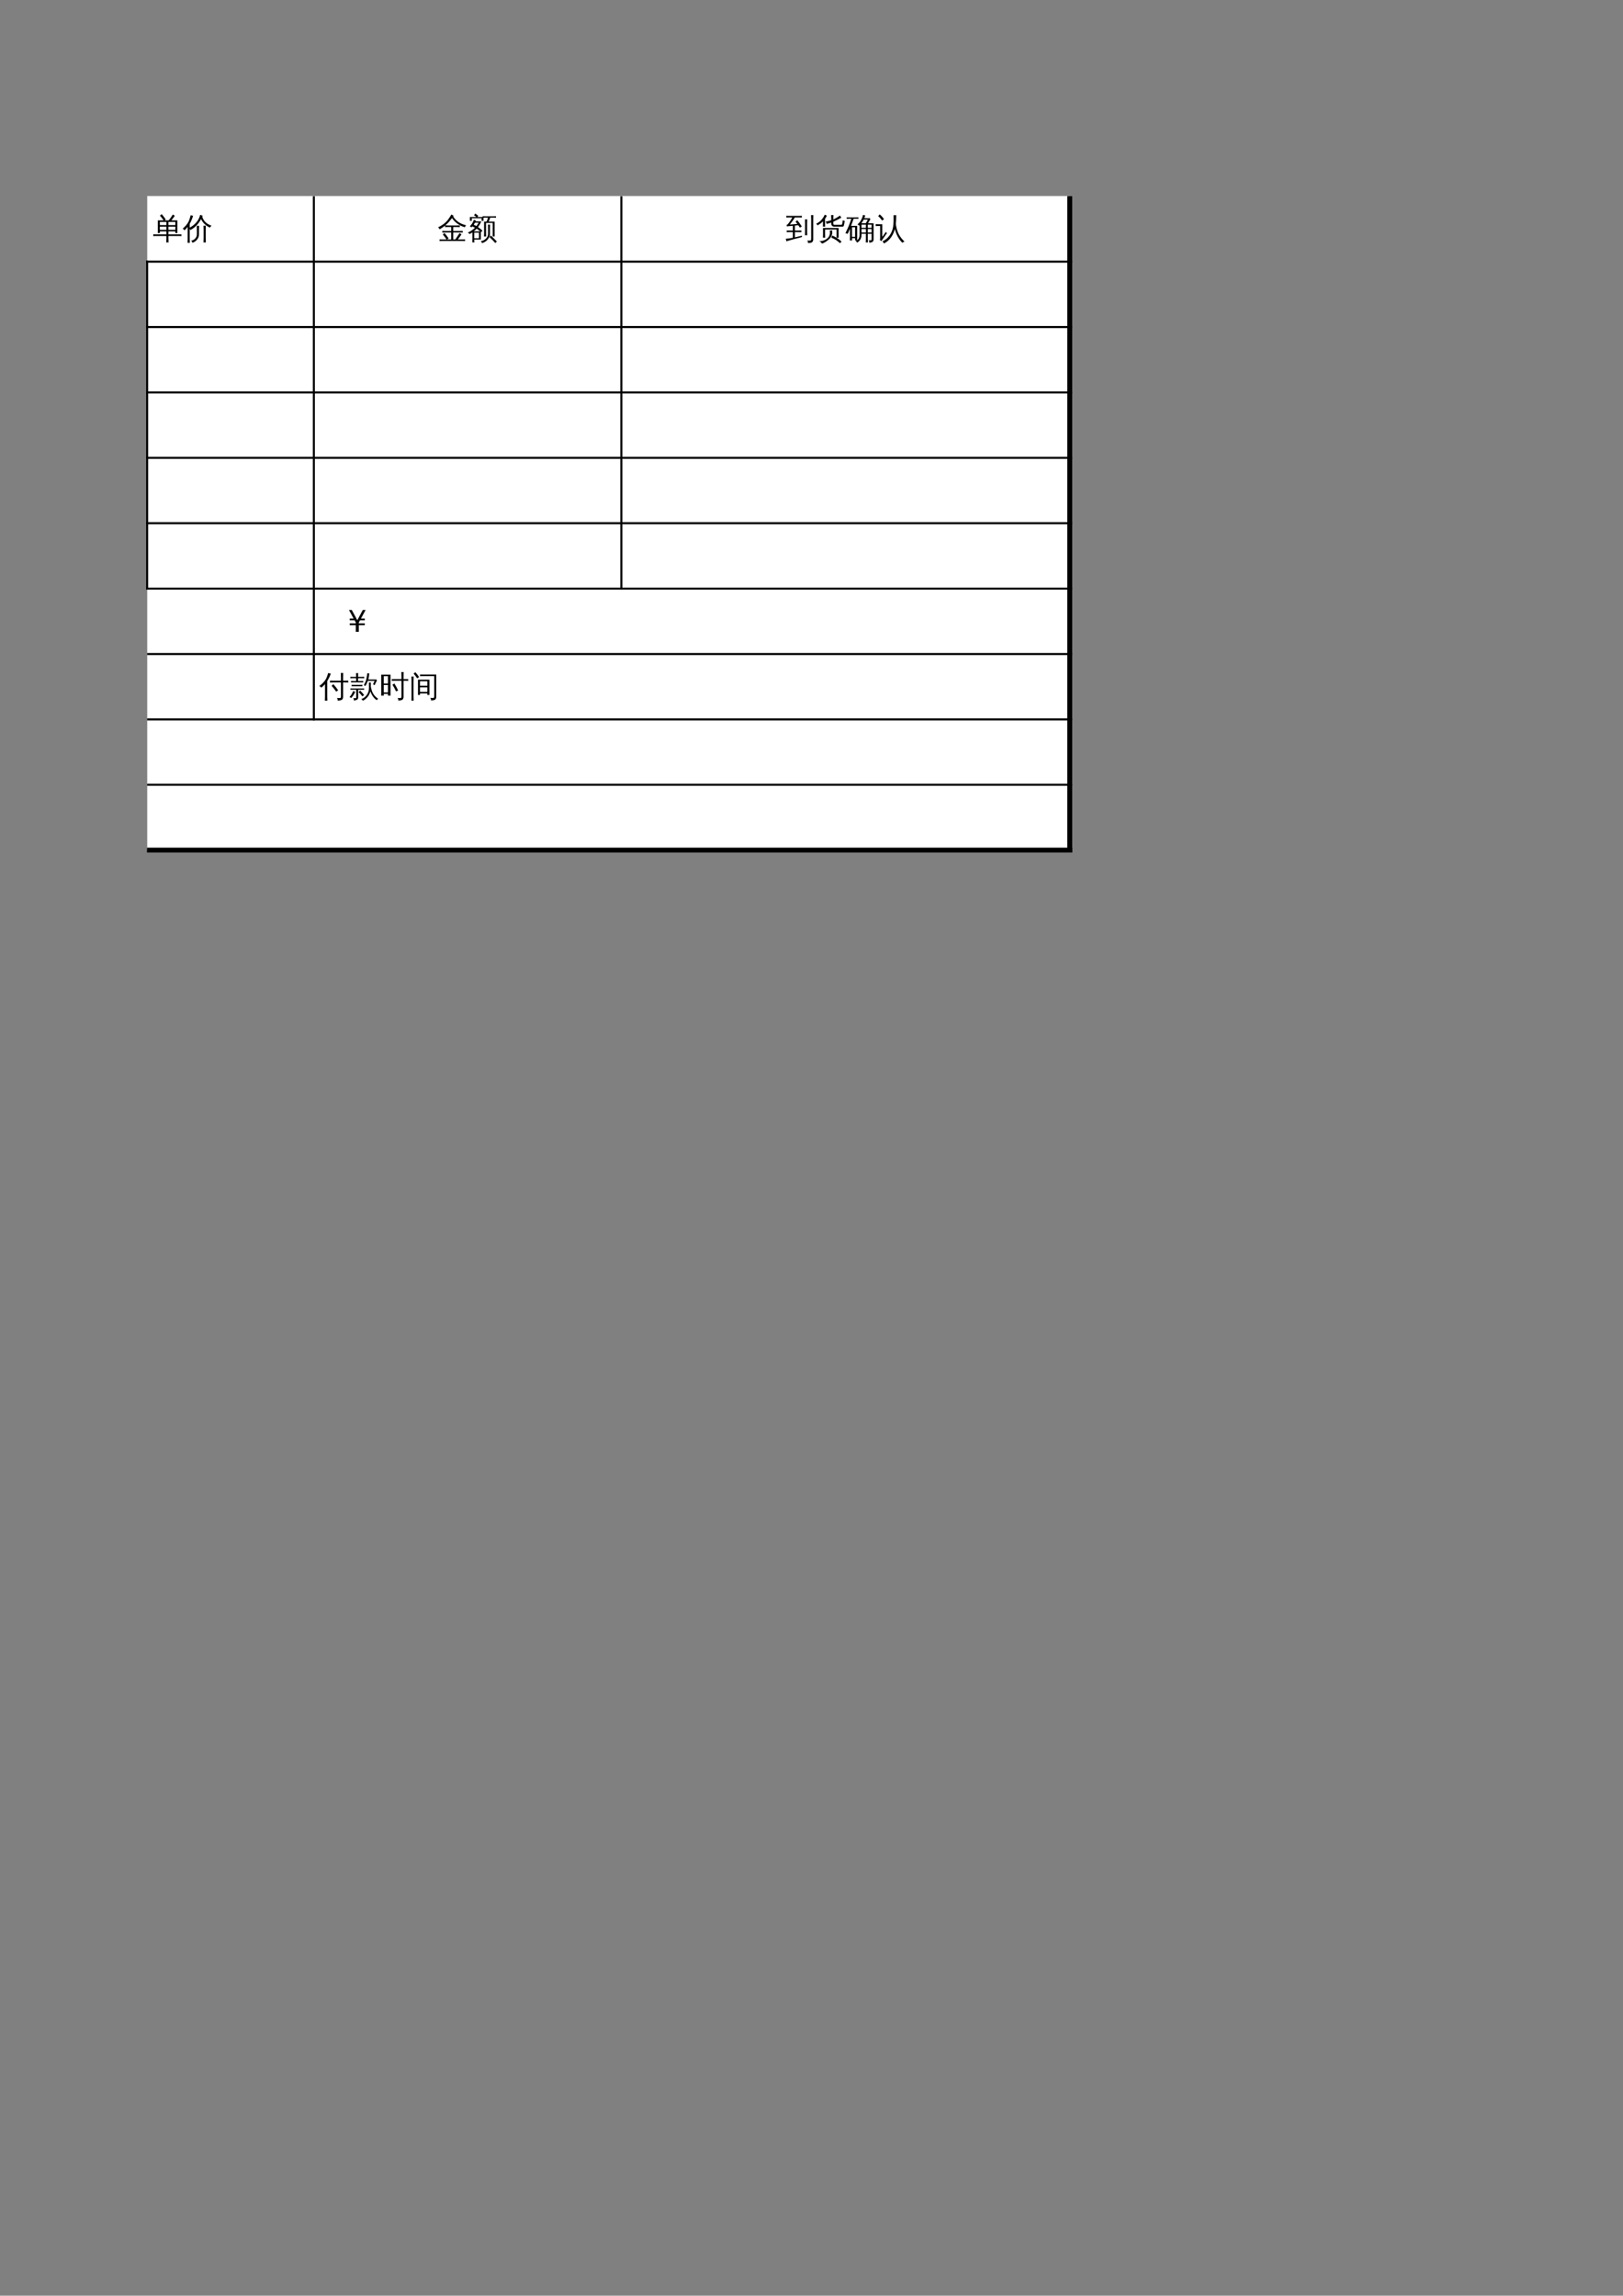 <?xml version="1.0" encoding="UTF-8"?>
<svg xmlns="http://www.w3.org/2000/svg" xmlns:xlink="http://www.w3.org/1999/xlink" width="595.304pt" height="841.89pt" viewBox="0 0 595.304 841.89" version="1.1">
<rect x="0" y="0" width="595.304" height="841.89" fill="#808080" stroke="none"/>
<defs>
<g>
<symbol overflow="visible" id="glyph0-0">
<path style="stroke:none;" d="M 0.359 0 L 0.359 -7.328 L 3.281 -7.328 L 3.281 0 Z M 0.734 -0.359 L 2.922 -0.359 L 2.922 -6.969 L 0.734 -6.969 Z M 0.734 -0.359 "/>
</symbol>
<symbol overflow="visible" id="glyph0-1">
<path style="stroke:none;" d="M 5.812 1.328 C 5.531 1.297 5.25 1.297 4.969 1.328 C 5 0.805 5.016 0.289 5.016 -0.219 L 5.016 -1.047 L 1.359 -1.047 C 0.973 -1.047 0.582 -1.035 0.188 -1.016 C 0.219 -1.234 0.219 -1.445 0.188 -1.656 C 0.582 -1.633 0.973 -1.625 1.359 -1.625 L 5.016 -1.625 L 5.016 -2.734 L 2.625 -2.734 L 2.625 -2.141 L 1.875 -2.141 L 1.875 -6.766 L 4 -6.766 C 3.594 -7.379 3.145 -7.961 2.656 -8.516 L 3.281 -9.062 C 3.832 -8.438 4.336 -7.781 4.797 -7.094 L 4.297 -6.766 L 5.828 -6.766 C 6.129 -7.098 6.453 -7.52 6.797 -8.031 L 7.375 -8.922 C 7.602 -8.754 7.844 -8.613 8.094 -8.5 C 7.789 -7.957 7.367 -7.379 6.828 -6.766 L 9.047 -6.766 L 9.047 -2.141 L 8.297 -2.141 L 8.297 -2.734 L 5.766 -2.734 L 5.766 -1.625 L 9.391 -1.625 C 9.773 -1.625 10.16 -1.633 10.547 -1.656 C 10.516 -1.445 10.516 -1.234 10.547 -1.016 C 10.16 -1.035 9.773 -1.047 9.391 -1.047 L 5.766 -1.047 L 5.766 -0.219 C 5.766 0.289 5.781 0.805 5.812 1.328 Z M 5.766 -3.297 L 8.297 -3.297 L 8.297 -4.484 L 5.766 -4.484 Z M 5.016 -3.297 L 5.016 -4.484 L 2.625 -4.484 L 2.625 -3.297 Z M 5.766 -5.047 L 8.297 -5.047 L 8.297 -6.203 L 6.312 -6.203 L 6.266 -6.141 C 6.242 -6.16 6.227 -6.18 6.219 -6.203 L 5.766 -6.203 Z M 5.016 -5.047 L 5.016 -6.203 L 2.625 -6.203 C 2.625 -5.816 2.625 -5.43 2.625 -5.047 Z M 5.016 -5.047 "/>
</symbol>
<symbol overflow="visible" id="glyph0-2">
<path style="stroke:none;" d="M 8.484 1.328 C 8.203 1.297 7.914 1.297 7.625 1.328 C 7.656 0.797 7.672 0.27 7.672 -0.25 L 7.672 -3.25 C 7.672 -3.77 7.656 -4.297 7.625 -4.828 C 7.914 -4.797 8.203 -4.797 8.484 -4.828 C 8.461 -4.297 8.453 -3.77 8.453 -3.25 L 8.453 -0.25 C 8.453 0.27 8.461 0.797 8.484 1.328 Z M 5.203 -1.641 L 5.203 -3.219 C 5.203 -3.738 5.191 -4.266 5.172 -4.797 C 5.461 -4.766 5.742 -4.766 6.016 -4.797 C 5.992 -4.266 5.984 -3.738 5.984 -3.219 L 5.984 -1.641 C 5.984 -0.93 5.75 -0.297 5.281 0.266 C 4.812 0.836 4.242 1.223 3.578 1.422 C 3.504 1.117 3.332 0.879 3.062 0.703 C 3.656 0.609 4.16 0.336 4.578 -0.109 C 4.992 -0.555 5.203 -1.066 5.203 -1.641 Z M 10.594 -4.797 C 10.332 -4.641 10.148 -4.414 10.047 -4.125 C 9.398 -4.363 8.77 -4.758 8.156 -5.312 C 7.551 -5.863 7.078 -6.508 6.734 -7.25 C 5.742 -5.395 4.438 -4.055 2.812 -3.234 C 2.707 -3.535 2.523 -3.773 2.266 -3.953 C 3.266 -4.422 4.141 -5.07 4.891 -5.906 C 5.641 -6.738 6.148 -7.707 6.422 -8.812 C 6.711 -8.676 7.016 -8.578 7.328 -8.516 C 7.266 -8.367 7.207 -8.234 7.156 -8.109 C 7.52 -7.004 8.133 -6.164 9 -5.594 C 9.488 -5.27 10.02 -5.004 10.594 -4.797 Z M 2.609 1.469 C 2.473 1.445 2.336 1.438 2.203 1.438 C 2.066 1.438 1.93 1.445 1.797 1.469 C 1.816 0.926 1.828 0.383 1.828 -0.156 L 1.828 -4.391 L 1.609 -4.109 C 1.316 -3.754 1 -3.426 0.656 -3.125 C 0.582 -3.25 0.488 -3.363 0.375 -3.469 C 0.258 -3.582 0.129 -3.676 -0.016 -3.75 C 0.348 -4.039 0.688 -4.359 1 -4.703 C 1.57 -5.316 1.988 -5.926 2.25 -6.531 C 2.363 -6.789 2.488 -7.145 2.625 -7.594 C 2.77 -8.039 2.875 -8.406 2.938 -8.688 C 3.082 -8.633 3.227 -8.586 3.375 -8.547 C 3.52 -8.504 3.664 -8.473 3.812 -8.453 C 3.582 -7.66 3.285 -6.895 2.922 -6.156 C 2.805 -5.938 2.691 -5.727 2.578 -5.531 L 2.578 -0.156 C 2.578 0.383 2.586 0.926 2.609 1.469 Z M 2.609 1.469 "/>
</symbol>
<symbol overflow="visible" id="glyph0-3">
<path style="stroke:none;" d="M 5.703 -8.234 C 6.711 -6.566 8.312 -5.477 10.5 -4.969 C 10.25 -4.781 10.094 -4.539 10.031 -4.25 C 9.094 -4.488 8.203 -4.91 7.359 -5.516 C 6.523 -6.117 5.832 -6.82 5.281 -7.625 C 4.539 -6.582 3.727 -5.688 2.844 -4.938 C 3.195 -4.914 3.551 -4.906 3.906 -4.906 L 7.031 -4.906 C 7.414 -4.906 7.797 -4.914 8.172 -4.938 C 8.148 -4.727 8.148 -4.52 8.172 -4.312 C 7.797 -4.332 7.414 -4.344 7.031 -4.344 L 5.75 -4.344 L 5.75 -2.891 L 8.094 -2.891 C 8.469 -2.891 8.848 -2.898 9.234 -2.922 C 9.211 -2.711 9.211 -2.504 9.234 -2.297 C 8.848 -2.316 8.469 -2.328 8.094 -2.328 L 5.75 -2.328 L 5.75 0.219 L 6.516 0.219 L 7.516 -1.297 L 8.094 -2.125 C 8.301 -1.938 8.531 -1.773 8.781 -1.641 L 8.203 -0.812 L 7.422 0.219 L 8.938 0.219 C 9.312 0.219 9.695 0.207 10.094 0.188 C 10.07 0.395 10.07 0.602 10.094 0.812 C 9.695 0.789 9.312 0.781 8.938 0.781 L 7.031 0.781 C 7.031 0.801 7.02 0.801 7 0.781 L 1.891 0.781 C 1.504 0.781 1.117 0.789 0.734 0.812 C 0.754 0.602 0.754 0.395 0.734 0.188 C 1.117 0.207 1.504 0.219 1.891 0.219 L 3.297 0.219 C 2.879 -0.414 2.422 -1.02 1.922 -1.594 L 2.547 -2.141 C 3.086 -1.516 3.586 -0.859 4.047 -0.172 L 3.453 0.219 L 5 0.219 L 5 -2.328 L 2.891 -2.328 C 2.516 -2.328 2.129 -2.316 1.734 -2.297 C 1.754 -2.504 1.754 -2.711 1.734 -2.922 C 2.129 -2.898 2.516 -2.891 2.891 -2.891 L 5 -2.891 L 5 -4.344 L 3.906 -4.344 C 3.508 -4.344 3.125 -4.332 2.75 -4.312 C 2.758 -4.5 2.758 -4.68 2.75 -4.859 C 2.102 -4.316 1.43 -3.863 0.734 -3.5 C 0.629 -3.789 0.445 -4.031 0.188 -4.219 C 1.727 -4.969 2.883 -5.828 3.656 -6.797 C 4.164 -7.473 4.641 -8.188 5.078 -8.938 C 5.328 -8.77 5.594 -8.625 5.875 -8.5 Z M 5.703 -8.234 "/>
</symbol>
<symbol overflow="visible" id="glyph0-4">
<path style="stroke:none;" d="M 2.5 1.312 C 2.238 1.281 1.984 1.281 1.734 1.312 C 1.754 0.844 1.766 0.367 1.766 -0.109 L 1.766 -2.359 C 1.441 -2.141 1.102 -1.941 0.75 -1.766 C 0.562 -1.984 0.344 -2.16 0.094 -2.297 C 1.094 -2.723 1.973 -3.32 2.734 -4.094 C 2.41 -4.27 2.082 -4.426 1.75 -4.562 C 1.645 -4.445 1.523 -4.32 1.391 -4.188 C 1.254 -4.395 1.066 -4.539 0.828 -4.625 C 1.16 -4.926 1.438 -5.254 1.656 -5.609 C 1.883 -5.961 2.109 -6.422 2.328 -6.984 C 2.555 -6.879 2.797 -6.797 3.047 -6.734 C 3.016 -6.617 2.977 -6.504 2.938 -6.391 L 5.031 -6.391 C 4.727 -5.648 4.328 -4.957 3.828 -4.312 C 4.43 -3.914 4.984 -3.473 5.484 -2.984 L 4.938 -2.438 L 4.875 -2.5 L 4.875 0.25 L 2.453 0.25 C 2.461 0.602 2.477 0.957 2.5 1.312 Z M 1.547 -6.594 L 0.844 -6.594 L 0.844 -8 L 3.25 -8 L 2.375 -8.672 L 2.844 -9.281 L 3.938 -8.438 L 3.594 -8 L 5.844 -8 L 5.844 -6.594 L 5.141 -6.594 L 5.141 -7.547 L 1.547 -7.547 Z M 4.172 -2.266 L 2.453 -2.266 L 2.453 -0.219 L 4.172 -0.219 Z M 2.25 -2.734 L 4.625 -2.734 C 4.227 -3.098 3.797 -3.43 3.328 -3.734 C 3.004 -3.367 2.645 -3.035 2.25 -2.734 Z M 3.25 -4.688 C 3.562 -5.082 3.832 -5.5 4.062 -5.938 L 2.734 -5.938 C 2.598 -5.676 2.441 -5.426 2.266 -5.188 C 2.598 -5.031 2.926 -4.863 3.25 -4.688 Z M 10.75 0.984 L 10.172 1.531 C 9.828 1.145 9.477 0.77 9.125 0.406 C 8.77 0.051 8.406 -0.297 8.031 -0.641 L 8.547 -1.234 C 8.93 -0.879 9.305 -0.516 9.672 -0.141 C 10.047 0.223 10.406 0.598 10.75 0.984 Z M 7.484 -5.25 C 7.609 -5.227 7.734 -5.219 7.859 -5.219 C 7.992 -5.219 8.125 -5.227 8.25 -5.25 C 8.227 -4.758 8.219 -4.27 8.219 -3.781 L 8.219 -1.844 C 8.219 -1.395 8.113 -0.961 7.906 -0.547 C 7.707 -0.141 7.438 0.227 7.094 0.562 C 6.582 1.051 5.984 1.383 5.297 1.562 C 5.266 1.426 5.207 1.297 5.125 1.172 C 5.039 1.047 4.93 0.945 4.797 0.875 C 5.504 0.781 6.133 0.477 6.688 -0.031 C 7.238 -0.551 7.516 -1.156 7.516 -1.844 L 7.516 -3.781 C 7.516 -4.27 7.504 -4.758 7.484 -5.25 Z M 6.516 -7.781 C 6.18 -7.781 5.848 -7.77 5.516 -7.75 C 5.535 -7.844 5.547 -7.938 5.547 -8.031 C 5.547 -8.125 5.535 -8.211 5.516 -8.297 C 5.848 -8.273 6.18 -8.266 6.516 -8.266 L 9.453 -8.266 C 9.785 -8.266 10.113 -8.273 10.438 -8.297 C 10.438 -8.211 10.438 -8.125 10.438 -8.031 C 10.438 -7.938 10.438 -7.844 10.438 -7.75 C 10.113 -7.77 9.785 -7.781 9.453 -7.781 L 8.266 -7.781 C 8.242 -7.582 8.195 -7.375 8.125 -7.156 C 8.051 -6.945 7.922 -6.672 7.734 -6.328 L 7.719 -6.312 L 9.922 -6.312 L 9.922 -0.875 L 9.219 -0.875 L 9.219 -5.828 L 7.438 -5.828 L 7.422 -5.781 C 7.41 -5.789 7.395 -5.805 7.375 -5.828 C 7.176 -5.828 6.973 -5.828 6.766 -5.828 L 6.781 -2.297 C 6.781 -1.805 6.789 -1.32 6.812 -0.844 C 6.688 -0.852 6.555 -0.859 6.422 -0.859 C 6.297 -0.859 6.164 -0.852 6.031 -0.844 C 6.051 -1.32 6.062 -1.805 6.062 -2.297 L 6.062 -6.312 C 6.352 -6.312 6.641 -6.312 6.922 -6.312 C 6.992 -6.426 7.062 -6.551 7.125 -6.688 C 7.188 -6.832 7.281 -7.086 7.406 -7.453 L 7.5 -7.781 Z M 6.516 -7.781 "/>
</symbol>
<symbol overflow="visible" id="glyph0-5">
<path style="stroke:none;" d="M 2.688 -2.469 L 1.594 -2.469 C 1.207 -2.469 0.82 -2.461 0.438 -2.453 C 0.457 -2.66 0.457 -2.867 0.438 -3.078 C 0.82 -3.055 1.207 -3.047 1.594 -3.047 L 2.688 -3.047 L 2.688 -4.797 L 0.469 -4.578 L 0.422 -5.141 C 0.566 -5.148 0.688 -5.207 0.781 -5.312 C 0.977 -5.508 1.258 -5.875 1.625 -6.406 C 2 -6.945 2.285 -7.43 2.484 -7.859 L 1.453 -7.859 C 1.066 -7.859 0.68 -7.848 0.297 -7.828 C 0.316 -8.035 0.316 -8.242 0.297 -8.453 C 0.68 -8.43 1.066 -8.422 1.453 -8.422 L 4.859 -8.422 C 5.242 -8.422 5.629 -8.43 6.016 -8.453 C 5.992 -8.242 5.992 -8.035 6.016 -7.828 C 5.629 -7.848 5.242 -7.859 4.859 -7.859 L 3.438 -7.859 C 3.281 -7.535 2.961 -7.055 2.484 -6.422 C 2.055 -5.828 1.758 -5.438 1.594 -5.25 L 4.344 -5.469 L 3.688 -6.297 L 4.312 -6.828 C 4.914 -6.109 5.473 -5.352 5.984 -4.562 L 5.297 -4.109 C 5.098 -4.41 4.898 -4.695 4.703 -4.969 L 4.359 -4.969 L 3.453 -4.859 L 3.453 -3.047 L 4.688 -3.047 C 5.082 -3.047 5.469 -3.055 5.844 -3.078 C 5.82 -2.867 5.82 -2.66 5.844 -2.453 C 5.469 -2.461 5.082 -2.469 4.688 -2.469 L 3.453 -2.469 L 3.453 -0.547 C 4.023 -0.672 4.883 -0.879 6.031 -1.172 L 6.031 -0.656 C 3.562 -0.039 1.648 0.477 0.297 0.906 C 0.305 0.57 0.227 0.266 0.062 -0.016 C 0.906 -0.086 1.781 -0.211 2.688 -0.391 Z M 9.375 -8.719 C 9.508 -8.707 9.645 -8.703 9.781 -8.703 C 9.926 -8.703 10.066 -8.707 10.203 -8.719 C 10.18 -8.207 10.172 -7.695 10.172 -7.188 L 10.172 0.188 C 10.172 0.602 10.062 0.922 9.844 1.141 C 9.758 1.242 9.633 1.32 9.469 1.375 C 9.312 1.438 9.176 1.473 9.062 1.484 C 8.945 1.492 8.805 1.504 8.641 1.516 L 8.219 1.531 C 8.25 1.363 8.242 1.195 8.203 1.031 C 8.16 0.863 8.082 0.723 7.969 0.609 C 8.188 0.629 8.445 0.641 8.75 0.641 C 9.051 0.648 9.238 0.613 9.312 0.531 C 9.383 0.457 9.422 0.188 9.422 -0.281 L 9.422 -7.188 C 9.422 -7.695 9.406 -8.207 9.375 -8.719 Z M 7.969 -1.297 C 7.832 -1.316 7.691 -1.328 7.547 -1.328 C 7.41 -1.328 7.273 -1.316 7.141 -1.297 C 7.16 -1.805 7.172 -2.32 7.172 -2.844 L 7.172 -5.625 C 7.172 -6.125 7.16 -6.633 7.141 -7.156 C 7.273 -7.145 7.41 -7.141 7.547 -7.141 C 7.691 -7.141 7.832 -7.145 7.969 -7.156 C 7.945 -6.633 7.938 -6.125 7.938 -5.625 L 7.938 -2.844 C 7.938 -2.32 7.945 -1.805 7.969 -1.297 Z M 7.969 -1.297 "/>
</symbol>
<symbol overflow="visible" id="glyph0-6">
<path style="stroke:none;" d="M 2.75 -3.984 L 8.484 -3.984 L 8.484 -0.406 L 7.75 -0.406 C 8.414 0 9.02 0.473 9.562 1.016 L 8.984 1.594 C 8.066 0.707 7.016 0.031 5.828 -0.438 L 6.125 -1.219 C 6.688 -1 7.223 -0.727 7.734 -0.406 L 7.734 -3.422 L 3.516 -3.422 L 3.516 -1.984 C 3.523 -1.461 3.539 -0.945 3.562 -0.438 C 3.281 -0.469 3.004 -0.469 2.734 -0.438 C 2.754 -0.945 2.766 -1.457 2.766 -1.969 Z M 5.203 -2.969 C 5.504 -3 5.789 -3.055 6.062 -3.141 C 6.25 -2.398 6.172 -1.68 5.828 -0.984 C 5.629 -0.566 5.348 -0.195 4.984 0.125 C 4.629 0.457 4.188 0.797 3.656 1.141 C 3.133 1.492 2.703 1.688 2.359 1.719 C 2.129 1.301 1.785 1.031 1.328 0.906 C 2.148 0.844 2.797 0.707 3.266 0.5 C 3.734 0.289 4.113 0.051 4.406 -0.219 C 4.707 -0.5 4.922 -0.785 5.047 -1.078 C 5.18 -1.379 5.27 -1.695 5.312 -2.031 C 5.352 -2.363 5.316 -2.676 5.203 -2.969 Z M 6.531 -7.109 C 7.414 -7.516 8.234 -7.992 8.984 -8.547 C 9.129 -8.273 9.301 -8.02 9.5 -7.781 C 8.426 -7.164 7.438 -6.664 6.531 -6.281 L 6.531 -5.594 C 6.531 -5.477 6.566 -5.375 6.641 -5.281 C 6.711 -5.188 6.801 -5.141 6.906 -5.141 L 9.453 -5.141 C 9.648 -5.141 9.773 -5.305 9.828 -5.641 L 10.016 -6.828 C 10.242 -6.691 10.488 -6.613 10.75 -6.594 L 10.453 -5.078 C 10.379 -4.68 10.227 -4.484 10 -4.484 L 6.891 -4.484 C 6.566 -4.484 6.301 -4.582 6.094 -4.781 C 5.883 -4.977 5.781 -5.25 5.781 -5.594 L 5.781 -5.984 C 5.188 -5.766 4.613 -5.598 4.062 -5.484 C 4.039 -5.797 3.926 -6.07 3.719 -6.312 C 4.469 -6.445 5.156 -6.617 5.781 -6.828 L 5.781 -7.203 C 5.781 -7.703 5.766 -8.211 5.734 -8.734 C 6.016 -8.703 6.297 -8.703 6.578 -8.734 Z M 3.547 -4.469 C 3.266 -4.5 2.988 -4.5 2.719 -4.469 C 2.738 -4.977 2.75 -5.488 2.75 -6 L 2.75 -6.406 C 2.164 -5.82 1.484 -5.332 0.703 -4.938 C 0.629 -5.195 0.484 -5.406 0.266 -5.562 C 1.098 -5.945 1.781 -6.457 2.312 -7.094 C 2.75 -7.625 3.117 -8.211 3.422 -8.859 C 3.66 -8.723 3.91 -8.617 4.172 -8.547 C 3.992 -8.109 3.77 -7.695 3.5 -7.312 L 3.5 -6 C 3.5 -5.488 3.516 -4.977 3.547 -4.469 Z M 3.547 -4.469 "/>
</symbol>
<symbol overflow="visible" id="glyph0-7">
<path style="stroke:none;" d="M 8.25 1.328 C 7.977 1.297 7.711 1.297 7.453 1.328 C 7.473 0.836 7.484 0.348 7.484 -0.141 L 7.484 -1.859 L 5.875 -1.859 L 5.875 -1.359 C 5.875 -0.711 5.719 -0.148 5.406 0.328 C 5.102 0.805 4.711 1.16 4.234 1.391 C 4.141 1.117 3.961 0.91 3.703 0.766 C 4.141 0.648 4.488 0.406 4.75 0.031 C 5.02 -0.344 5.156 -0.805 5.156 -1.359 L 5.156 -5.016 L 4.969 -4.828 C 4.832 -5.047 4.645 -5.203 4.406 -5.297 C 4.957 -5.766 5.383 -6.27 5.688 -6.812 C 6 -7.363 6.258 -8.023 6.469 -8.797 C 6.719 -8.711 6.977 -8.648 7.25 -8.609 C 7.164 -8.254 7.055 -7.906 6.922 -7.562 L 9 -7.562 L 9.125 -6.969 C 9.02 -6.938 8.938 -6.875 8.875 -6.781 C 8.82 -6.688 8.625 -6.332 8.281 -5.719 L 10.312 -5.719 L 10.312 0.266 C 10.289 0.68 10.141 0.969 9.859 1.125 C 9.555 1.301 9.176 1.391 8.719 1.391 C 8.781 1.066 8.719 0.77 8.531 0.5 C 8.688 0.52 8.875 0.531 9.094 0.531 C 9.312 0.539 9.445 0.52 9.5 0.469 C 9.551 0.426 9.578 0.254 9.578 -0.047 L 9.578 -1.859 L 8.203 -1.859 L 8.203 -0.141 C 8.203 0.348 8.219 0.836 8.25 1.328 Z M 8.203 -2.312 L 9.578 -2.312 L 9.578 -3.609 L 8.203 -3.609 Z M 7.484 -2.312 L 7.484 -3.609 L 5.875 -3.609 L 5.875 -2.312 Z M 8.203 -4.062 L 9.578 -4.062 L 9.578 -5.219 L 8.203 -5.219 Z M 7.484 -4.062 L 7.484 -5.219 L 5.875 -5.219 L 5.875 -4.062 Z M 5.812 -5.719 L 7.484 -5.719 L 7.469 -5.719 L 8.219 -7.062 L 6.703 -7.062 C 6.461 -6.594 6.164 -6.145 5.812 -5.719 Z M 2.438 0.609 C 2.301 0.586 2.164 0.578 2.031 0.578 C 1.895 0.578 1.754 0.586 1.609 0.609 C 1.641 0.117 1.656 -0.367 1.656 -0.859 L 1.656 -3.75 L 1.328 -2.938 C 1.172 -2.57 1.004 -2.207 0.828 -1.844 C 0.711 -1.906 0.578 -1.953 0.422 -1.984 C 0.273 -2.023 0.125 -2.047 -0.031 -2.047 L 0.547 -3.25 C 0.91 -4.02 1.211 -4.727 1.453 -5.375 C 1.703 -6.02 1.93 -6.688 2.141 -7.375 L 1.5 -7.375 C 1.145 -7.375 0.789 -7.363 0.438 -7.344 C 0.445 -7.438 0.453 -7.523 0.453 -7.609 C 0.453 -7.703 0.445 -7.797 0.438 -7.891 C 0.789 -7.879 1.145 -7.875 1.5 -7.875 L 3.719 -7.875 C 4.062 -7.875 4.414 -7.879 4.781 -7.891 C 4.758 -7.797 4.75 -7.703 4.75 -7.609 C 4.75 -7.523 4.758 -7.438 4.781 -7.344 C 4.414 -7.363 4.062 -7.375 3.719 -7.375 L 3 -7.375 L 2.031 -4.75 L 4.297 -4.75 L 4.297 0.578 L 3.531 0.578 L 3.531 -0.266 C 3.352 -0.266 3.172 -0.266 2.984 -0.266 C 2.797 -0.266 2.609 -0.266 2.422 -0.266 C 2.422 0.016 2.426 0.305 2.438 0.609 Z M 3.531 -4.25 L 2.406 -4.25 L 2.406 -0.734 C 2.594 -0.734 2.773 -0.734 2.953 -0.734 C 3.141 -0.734 3.332 -0.734 3.531 -0.734 Z M 3.531 -4.25 "/>
</symbol>
<symbol overflow="visible" id="glyph0-8">
<path style="stroke:none;" d="M 6.656 -8.703 C 6.977 -8.66 7.301 -8.66 7.625 -8.703 C 7.625 -7.43 7.57 -6.348 7.469 -5.453 C 7.656 -4.004 8.004 -2.773 8.516 -1.766 C 9.035 -0.766 9.758 0.164 10.688 1.031 C 10.375 1.07 10.109 1.211 9.891 1.453 C 8.609 0.234 7.68 -1.438 7.109 -3.562 C 6.711 -2.039 6.035 -0.773 5.078 0.234 C 4.504 0.836 3.848 1.328 3.109 1.703 C 2.992 1.379 2.801 1.129 2.531 0.953 C 4.164 0.172 5.332 -1.078 6.031 -2.797 C 6.301 -3.492 6.473 -4.219 6.547 -4.969 C 6.617 -5.688 6.656 -6.266 6.656 -6.703 Z M 0.062 -4.688 C 0.082 -4.801 0.094 -4.914 0.094 -5.031 C 0.094 -5.156 0.082 -5.273 0.062 -5.391 C 0.488 -5.367 0.914 -5.359 1.344 -5.359 L 2.5 -5.359 L 2.5 -0.734 L 3.438 -1.984 L 3.766 -2.562 L 4.234 -2.047 L 3.891 -1.641 L 2.172 0.844 L 1.609 0.391 C 1.68 0.234 1.719 0.066 1.719 -0.109 L 1.719 -4.719 L 1.344 -4.719 C 0.914 -4.719 0.488 -4.707 0.062 -4.688 Z M 3.141 -7.203 L 2.438 -6.719 C 2.27 -6.969 2.07 -7.227 1.844 -7.5 C 1.613 -7.781 1.336 -8.047 1.016 -8.297 L 1.531 -8.984 C 1.895 -8.691 2.207 -8.395 2.469 -8.094 C 2.727 -7.789 2.953 -7.492 3.141 -7.203 Z M 3.141 -7.203 "/>
</symbol>
<symbol overflow="visible" id="glyph0-9">
<path style="stroke:none;" d="M 6.219 -1.844 C 5.695 -2.594 5.133 -3.312 4.531 -4 L 5.172 -4.578 C 5.805 -3.867 6.395 -3.125 6.938 -2.344 Z M 7.953 -0.219 L 7.953 -5.219 L 5.25 -5.219 C 4.812 -5.219 4.375 -5.207 3.938 -5.188 C 3.957 -5.426 3.957 -5.66 3.938 -5.891 C 4.375 -5.867 4.812 -5.859 5.25 -5.859 L 7.953 -5.859 L 7.953 -7.109 C 7.953 -7.641 7.941 -8.172 7.922 -8.703 C 8.211 -8.672 8.5 -8.672 8.781 -8.703 C 8.758 -8.172 8.75 -7.641 8.75 -7.109 L 8.75 -5.859 L 9.328 -5.859 C 9.766 -5.859 10.203 -5.867 10.641 -5.891 C 10.609 -5.66 10.609 -5.426 10.641 -5.188 C 10.203 -5.207 9.766 -5.219 9.328 -5.219 L 8.75 -5.219 L 8.75 0.062 C 8.75 0.582 8.594 0.941 8.281 1.141 C 7.957 1.336 7.438 1.43 6.719 1.422 C 6.801 1.055 6.719 0.738 6.469 0.469 C 6.695 0.5 6.957 0.516 7.25 0.516 C 7.551 0.523 7.742 0.492 7.828 0.422 C 7.91 0.359 7.953 0.145 7.953 -0.219 Z M 2.984 1.469 C 2.828 1.445 2.672 1.438 2.516 1.438 C 2.367 1.438 2.219 1.445 2.062 1.469 C 2.094 0.957 2.109 0.453 2.109 -0.047 L 2.109 -4.609 L 1.938 -4.406 C 1.582 -4.008 1.188 -3.645 0.75 -3.312 C 0.676 -3.426 0.57 -3.535 0.438 -3.641 C 0.312 -3.742 0.164 -3.82 0 -3.875 C 0.438 -4.207 0.848 -4.562 1.234 -4.938 C 1.879 -5.57 2.336 -6.191 2.609 -6.797 C 2.723 -7.023 2.844 -7.332 2.969 -7.719 C 3.102 -8.102 3.203 -8.426 3.266 -8.688 C 3.422 -8.633 3.578 -8.586 3.734 -8.547 C 3.898 -8.516 4.066 -8.488 4.234 -8.469 C 4.004 -7.781 3.766 -7.207 3.516 -6.75 C 3.273 -6.301 3.082 -5.961 2.938 -5.734 L 2.938 -0.047 C 2.938 0.453 2.953 0.957 2.984 1.469 Z M 2.984 1.469 "/>
</symbol>
<symbol overflow="visible" id="glyph0-10">
<path style="stroke:none;" d="M 4.828 -0.109 C 4.41 -0.672 3.953 -1.191 3.453 -1.672 L 4.016 -2.234 C 4.535 -1.723 5.016 -1.176 5.453 -0.594 Z M 1.453 -2.094 C 1.691 -1.969 1.938 -1.875 2.188 -1.812 C 1.938 -1.07 1.441 -0.297 0.703 0.516 C 0.547 0.316 0.344 0.18 0.094 0.109 C 0.383 -0.18 0.629 -0.488 0.828 -0.812 C 1.023 -1.133 1.234 -1.562 1.453 -2.094 Z M 2.562 0.219 L 2.562 -2.547 L 1.344 -2.547 C 1.031 -2.547 0.723 -2.539 0.422 -2.531 C 0.441 -2.688 0.441 -2.848 0.422 -3.016 C 0.723 -3.004 1.031 -3 1.344 -3 L 4.547 -3 C 4.848 -3 5.148 -3.004 5.453 -3.016 C 5.441 -2.848 5.441 -2.688 5.453 -2.531 C 5.148 -2.539 4.848 -2.547 4.547 -2.547 L 3.281 -2.547 L 3.281 0.391 C 3.281 0.578 3.227 0.738 3.125 0.875 C 3.02 1.008 2.883 1.113 2.719 1.188 C 2.414 1.32 2.066 1.391 1.672 1.391 C 1.734 1.066 1.672 0.77 1.484 0.5 C 1.648 0.531 1.844 0.547 2.062 0.547 C 2.281 0.555 2.414 0.547 2.469 0.516 C 2.531 0.484 2.562 0.383 2.562 0.219 Z M 4.828 -4.359 C 4.805 -4.172 4.805 -3.988 4.828 -3.812 C 4.484 -3.82 4.145 -3.828 3.812 -3.828 L 1.891 -3.828 C 1.555 -3.828 1.219 -3.82 0.875 -3.812 C 0.895 -3.988 0.895 -4.172 0.875 -4.359 C 1.219 -4.336 1.555 -4.328 1.891 -4.328 L 3.812 -4.328 C 4.145 -4.328 4.484 -4.336 4.828 -4.359 Z M 5.125 -5.766 C 5.113 -5.578 5.113 -5.395 5.125 -5.219 C 4.789 -5.238 4.457 -5.25 4.125 -5.25 L 1.656 -5.25 C 1.32 -5.25 0.988 -5.238 0.656 -5.219 C 0.664 -5.395 0.664 -5.578 0.656 -5.766 C 0.988 -5.742 1.32 -5.734 1.656 -5.734 L 2.531 -5.734 L 2.531 -6.781 L 1.406 -6.781 C 1.07 -6.781 0.734 -6.77 0.391 -6.75 C 0.422 -6.938 0.422 -7.117 0.391 -7.297 C 0.734 -7.273 1.07 -7.266 1.406 -7.266 L 2.531 -7.266 C 2.531 -7.723 2.52 -8.188 2.5 -8.656 C 2.758 -8.625 3.02 -8.625 3.281 -8.656 C 3.258 -8.188 3.25 -7.723 3.25 -7.266 L 4.484 -7.266 C 4.816 -7.266 5.148 -7.273 5.484 -7.297 C 5.461 -7.117 5.461 -6.938 5.484 -6.75 C 5.148 -6.77 4.816 -6.781 4.484 -6.781 L 3.25 -6.781 L 3.25 -5.734 L 4.125 -5.734 C 4.457 -5.734 4.789 -5.742 5.125 -5.766 Z M 7.25 -3.281 L 7.25 -3.734 C 7.25 -4.211 7.238 -4.695 7.219 -5.188 C 7.332 -5.176 7.445 -5.172 7.562 -5.172 C 7.688 -5.172 7.812 -5.176 7.938 -5.188 C 7.914 -4.707 7.906 -4.223 7.906 -3.734 C 7.977 -3.316 8.086 -2.863 8.234 -2.375 C 8.391 -1.883 8.57 -1.457 8.781 -1.094 C 9 -0.738 9.266 -0.398 9.578 -0.078 C 9.898 0.242 10.258 0.531 10.656 0.781 C 10.539 0.82 10.43 0.891 10.328 0.984 C 10.234 1.078 10.156 1.18 10.094 1.297 C 9.727 1.055 9.398 0.77 9.109 0.438 C 8.816 0.113 8.555 -0.254 8.328 -0.672 C 8.098 -1.086 7.906 -1.52 7.75 -1.969 C 7.707 -1.812 7.664 -1.664 7.625 -1.531 C 7.438 -0.969 7.16 -0.453 6.797 0.016 C 6.297 0.66 5.688 1.156 4.969 1.5 C 4.926 1.363 4.852 1.238 4.75 1.125 C 4.656 1.02 4.535 0.941 4.391 0.891 C 5.148 0.648 5.789 0.195 6.312 -0.469 C 6.938 -1.27 7.25 -2.207 7.25 -3.281 Z M 6.984 -6.297 L 10.031 -6.297 L 10.125 -5.688 C 10.039 -5.664 9.977 -5.617 9.938 -5.547 C 9.906 -5.484 9.797 -5.254 9.609 -4.859 C 9.422 -4.473 9.316 -4.254 9.297 -4.203 L 8.719 -4.531 L 9.312 -5.797 L 6.828 -5.797 C 6.711 -5.473 6.578 -5.148 6.422 -4.828 C 6.273 -4.504 6.113 -4.195 5.938 -3.906 C 5.852 -3.988 5.758 -4.051 5.656 -4.094 C 5.551 -4.145 5.441 -4.176 5.328 -4.188 C 5.516 -4.5 5.707 -4.875 5.906 -5.312 C 6.102 -5.75 6.254 -6.254 6.359 -6.828 C 6.473 -7.398 6.562 -7.984 6.625 -8.578 C 6.738 -8.555 6.852 -8.547 6.969 -8.547 C 7.094 -8.547 7.219 -8.547 7.344 -8.547 C 7.32 -7.879 7.227 -7.223 7.062 -6.578 C 7.039 -6.484 7.016 -6.391 6.984 -6.297 Z M 6.984 -6.297 "/>
</symbol>
<symbol overflow="visible" id="glyph0-11">
<path style="stroke:none;" d="M 6.172 -1.922 C 5.785 -2.773 5.344 -3.598 4.844 -4.391 L 5.562 -4.828 C 6.07 -4.004 6.531 -3.156 6.938 -2.281 Z M 8.156 -0.25 L 8.156 -5.844 L 5.797 -5.844 C 5.391 -5.844 4.988 -5.832 4.594 -5.812 C 4.613 -6.031 4.613 -6.242 4.594 -6.453 C 4.988 -6.441 5.391 -6.438 5.797 -6.438 L 8.156 -6.438 L 8.156 -7.484 C 8.156 -8.004 8.141 -8.52 8.109 -9.031 C 8.398 -9 8.68 -9 8.953 -9.031 C 8.93 -8.52 8.922 -8.004 8.922 -7.484 L 8.922 -6.438 L 9.438 -6.438 C 9.832 -6.438 10.234 -6.441 10.641 -6.453 C 10.617 -6.242 10.617 -6.031 10.641 -5.812 C 10.234 -5.832 9.832 -5.844 9.438 -5.844 L 8.922 -5.844 L 8.922 0.047 C 8.922 0.555 8.773 0.91 8.484 1.109 C 8.18 1.316 7.676 1.414 6.969 1.406 C 7.051 1.051 6.969 0.738 6.719 0.469 C 6.945 0.5 7.203 0.516 7.484 0.516 C 7.766 0.523 7.945 0.492 8.031 0.422 C 8.113 0.359 8.156 0.133 8.156 -0.25 Z M 1.672 -0.375 L 0.734 -0.375 L 0.734 -8.078 L 4.141 -8.078 L 4.141 -0.375 L 3.203 -0.375 L 3.203 -1.016 C 2.992 -1.016 2.758 -1.016 2.5 -1.016 C 2.238 -1.016 1.961 -1.016 1.672 -1.016 Z M 3.203 -4.828 L 3.203 -7.531 L 1.672 -7.531 L 1.672 -4.828 Z M 3.203 -4.281 L 1.672 -4.281 L 1.672 -1.562 C 1.879 -1.562 2.109 -1.562 2.359 -1.562 C 2.617 -1.562 2.898 -1.562 3.203 -1.562 Z M 3.203 -4.281 "/>
</symbol>
<symbol overflow="visible" id="glyph0-12">
<path style="stroke:none;" d="M 3.969 -0.625 L 3.219 -0.625 L 3.219 -6.234 L 7.422 -6.234 L 7.422 -0.625 L 6.656 -0.625 L 6.656 -1.172 L 3.969 -1.172 Z M 6.656 -4.016 L 6.656 -5.656 L 3.969 -5.656 L 3.969 -4.016 Z M 6.656 -3.422 L 3.969 -3.422 L 3.969 -1.766 L 6.656 -1.766 Z M 3.984 -7.516 C 3.992 -7.629 4 -7.738 4 -7.844 C 4 -7.945 3.992 -8.047 3.984 -8.141 C 4.367 -8.129 4.754 -8.125 5.141 -8.125 L 9.922 -8.125 L 9.922 0.078 C 9.922 0.473 9.816 0.773 9.609 0.984 C 9.516 1.086 9.391 1.164 9.234 1.219 C 9.078 1.27 8.938 1.301 8.812 1.312 C 8.695 1.332 8.555 1.348 8.391 1.359 L 7.969 1.359 C 8.008 1.203 8.004 1.039 7.953 0.875 C 7.91 0.719 7.832 0.57 7.719 0.438 C 7.945 0.469 8.207 0.484 8.5 0.484 C 8.801 0.492 8.988 0.461 9.062 0.391 C 9.133 0.328 9.172 0.086 9.172 -0.328 L 9.172 -7.547 L 5.141 -7.547 C 4.754 -7.547 4.367 -7.535 3.984 -7.516 Z M 1.641 1.453 C 1.492 1.43 1.352 1.422 1.219 1.422 C 1.082 1.422 0.945 1.43 0.812 1.453 C 0.832 0.941 0.844 0.43 0.844 -0.078 L 0.844 -5.859 C 0.844 -6.379 0.832 -6.895 0.812 -7.406 C 0.945 -7.383 1.082 -7.375 1.219 -7.375 C 1.352 -7.375 1.492 -7.383 1.641 -7.406 C 1.609 -6.895 1.594 -6.379 1.594 -5.859 L 1.594 -0.078 C 1.594 0.43 1.609 0.941 1.641 1.453 Z M 3.625 -7.188 L 2.938 -6.719 C 2.738 -7.02 2.531 -7.312 2.312 -7.594 C 2.094 -7.883 1.863 -8.164 1.625 -8.438 L 2.234 -8.984 C 2.492 -8.711 2.738 -8.426 2.969 -8.125 C 3.195 -7.82 3.414 -7.508 3.625 -7.188 Z M 3.625 -7.188 "/>
</symbol>
<symbol overflow="visible" id="glyph1-0">
<path style="stroke:none;" d="M 0.547 1.938 L 0.547 -7.75 L 6.047 -7.75 L 6.047 1.938 Z M 1.172 1.328 L 5.438 1.328 L 5.438 -7.141 L 1.172 -7.141 Z M 1.172 1.328 "/>
</symbol>
<symbol overflow="visible" id="glyph1-1">
<path style="stroke:none;" d=""/>
</symbol>
<symbol overflow="visible" id="glyph1-2">
<path style="stroke:none;" d="M 6.25 -2.438 L 4.047 -2.438 L 4.047 0 L 2.953 0 L 2.953 -2.438 L 0.719 -2.438 L 0.719 -3.109 L 2.953 -3.109 L 2.953 -3.375 L 2.516 -4.219 L 0.719 -4.219 L 0.719 -4.875 L 2.141 -4.875 L 0.438 -8.016 L 1.469 -8.016 L 3.5 -4.266 L 5.516 -8.016 L 6.547 -8.016 L 4.844 -4.875 L 6.25 -4.875 L 6.25 -4.219 L 4.484 -4.219 L 4.031 -3.375 L 4.031 -3.109 L 6.25 -3.109 Z M 6.25 -2.438 "/>
</symbol>
</g>
</defs>
<g id="surface16">
<path style=" stroke:none;fill-rule:evenodd;fill:rgb(100%,100%,100%);fill-opacity:1;" d="M 54 311.727 L 392.285 311.727 L 392.285 71.887 L 54 71.887 Z M 54 311.727 "/>
<path style="fill:none;stroke-width:0.75;stroke-linecap:butt;stroke-linejoin:round;stroke:rgb(0%,0%,0%);stroke-opacity:1;stroke-miterlimit:10;" d="M 115.113 769.917 L 115.113 577.698 " transform="matrix(1,0,0,-1,0,841.89)"/>
<path style="fill:none;stroke-width:0.75;stroke-linecap:butt;stroke-linejoin:round;stroke:rgb(0%,0%,0%);stroke-opacity:1;stroke-miterlimit:10;" d="M 227.906 769.917 L 227.906 625.663 " transform="matrix(1,0,0,-1,0,841.89)"/>
<path style="fill:none;stroke-width:1.75;stroke-linecap:butt;stroke-linejoin:round;stroke:rgb(0%,0%,0%);stroke-opacity:1;stroke-miterlimit:10;" d="M 392.344 769.917 L 392.344 529.23 " transform="matrix(1,0,0,-1,0,841.89)"/>
<path style="fill:none;stroke-width:1.75;stroke-linecap:butt;stroke-linejoin:round;stroke:rgb(0%,0%,0%);stroke-opacity:1;stroke-miterlimit:10;" d="M 392.344 769.917 L 392.344 529.23 " transform="matrix(1,0,0,-1,0,841.89)"/>
<path style="fill:none;stroke-width:0.75;stroke-linecap:butt;stroke-linejoin:round;stroke:rgb(0%,0%,0%);stroke-opacity:1;stroke-miterlimit:10;" d="M 53.602 745.937 L 393.223 745.937 " transform="matrix(1,0,0,-1,0,841.89)"/>
<path style="fill:none;stroke-width:0.75;stroke-linecap:butt;stroke-linejoin:round;stroke:rgb(0%,0%,0%);stroke-opacity:1;stroke-miterlimit:10;" d="M 53.973 746.304 L 53.973 625.663 " transform="matrix(1,0,0,-1,0,841.89)"/>
<path style="fill:none;stroke-width:0.75;stroke-linecap:butt;stroke-linejoin:round;stroke:rgb(0%,0%,0%);stroke-opacity:1;stroke-miterlimit:10;" d="M 53.602 721.956 L 393.223 721.956 " transform="matrix(1,0,0,-1,0,841.89)"/>
<path style="fill:none;stroke-width:0.75;stroke-linecap:butt;stroke-linejoin:round;stroke:rgb(0%,0%,0%);stroke-opacity:1;stroke-miterlimit:10;" d="M 53.602 697.976 L 393.223 697.976 " transform="matrix(1,0,0,-1,0,841.89)"/>
<path style="fill:none;stroke-width:0.75;stroke-linecap:butt;stroke-linejoin:round;stroke:rgb(0%,0%,0%);stroke-opacity:1;stroke-miterlimit:10;" d="M 53.602 673.991 L 393.223 673.991 " transform="matrix(1,0,0,-1,0,841.89)"/>
<path style="fill:none;stroke-width:0.75;stroke-linecap:butt;stroke-linejoin:round;stroke:rgb(0%,0%,0%);stroke-opacity:1;stroke-miterlimit:10;" d="M 53.602 650.011 L 393.223 650.011 " transform="matrix(1,0,0,-1,0,841.89)"/>
<path style="fill:none;stroke-width:0.75;stroke-linecap:butt;stroke-linejoin:round;stroke:rgb(0%,0%,0%);stroke-opacity:1;stroke-miterlimit:10;" d="M 53.602 626.03 L 393.223 626.03 " transform="matrix(1,0,0,-1,0,841.89)"/>
<path style="fill:none;stroke-width:0.75;stroke-linecap:butt;stroke-linejoin:round;stroke:rgb(0%,0%,0%);stroke-opacity:1;stroke-miterlimit:10;" d="M 53.973 602.05 L 393.223 602.05 " transform="matrix(1,0,0,-1,0,841.89)"/>
<path style="fill:none;stroke-width:0.75;stroke-linecap:butt;stroke-linejoin:round;stroke:rgb(0%,0%,0%);stroke-opacity:1;stroke-miterlimit:10;" d="M 53.973 578.069 L 393.223 578.069 " transform="matrix(1,0,0,-1,0,841.89)"/>
<path style="fill:none;stroke-width:0.75;stroke-linecap:butt;stroke-linejoin:round;stroke:rgb(0%,0%,0%);stroke-opacity:1;stroke-miterlimit:10;" d="M 53.973 554.085 L 393.223 554.085 " transform="matrix(1,0,0,-1,0,841.89)"/>
<path style="fill:none;stroke-width:1.75;stroke-linecap:butt;stroke-linejoin:round;stroke:rgb(0%,0%,0%);stroke-opacity:1;stroke-miterlimit:10;" d="M 53.973 530.105 L 393.223 530.105 " transform="matrix(1,0,0,-1,0,841.89)"/>
<path style="fill:none;stroke-width:1.75;stroke-linecap:butt;stroke-linejoin:round;stroke:rgb(0%,0%,0%);stroke-opacity:1;stroke-miterlimit:10;" d="M 53.973 530.105 L 393.223 530.105 " transform="matrix(1,0,0,-1,0,841.89)"/>
<g style="fill:rgb(0%,0%,0%);fill-opacity:1;">
  <use xlink:href="#glyph0-1" x="56.013" y="87.592"/>
  <use xlink:href="#glyph0-2" x="67.011" y="87.592"/>
</g>
<g style="fill:rgb(0%,0%,0%);fill-opacity:1;">
  <use xlink:href="#glyph0-3" x="160.498" y="87.592"/>
  <use xlink:href="#glyph0-4" x="171.496" y="87.592"/>
</g>
<g style="fill:rgb(0%,0%,0%);fill-opacity:1;">
  <use xlink:href="#glyph0-5" x="288.113" y="87.592"/>
  <use xlink:href="#glyph0-6" x="299.111" y="87.592"/>
  <use xlink:href="#glyph0-7" x="310.109" y="87.592"/>
  <use xlink:href="#glyph0-8" x="321.107" y="87.592"/>
</g>
<g style="fill:rgb(0%,0%,0%);fill-opacity:1;">
  <use xlink:href="#glyph1-1" x="117.099" y="231.705"/>
  <use xlink:href="#glyph1-1" x="120.585" y="231.705"/>
  <use xlink:href="#glyph1-1" x="124.072" y="231.705"/>
  <use xlink:href="#glyph1-2" x="127.558" y="231.705"/>
</g>
<g style="fill:rgb(0%,0%,0%);fill-opacity:1;">
  <use xlink:href="#glyph0-9" x="117.099" y="255.488"/>
  <use xlink:href="#glyph0-10" x="128.097" y="255.488"/>
  <use xlink:href="#glyph0-11" x="139.095" y="255.488"/>
  <use xlink:href="#glyph0-12" x="150.093" y="255.488"/>
</g>
</g>
</svg>
